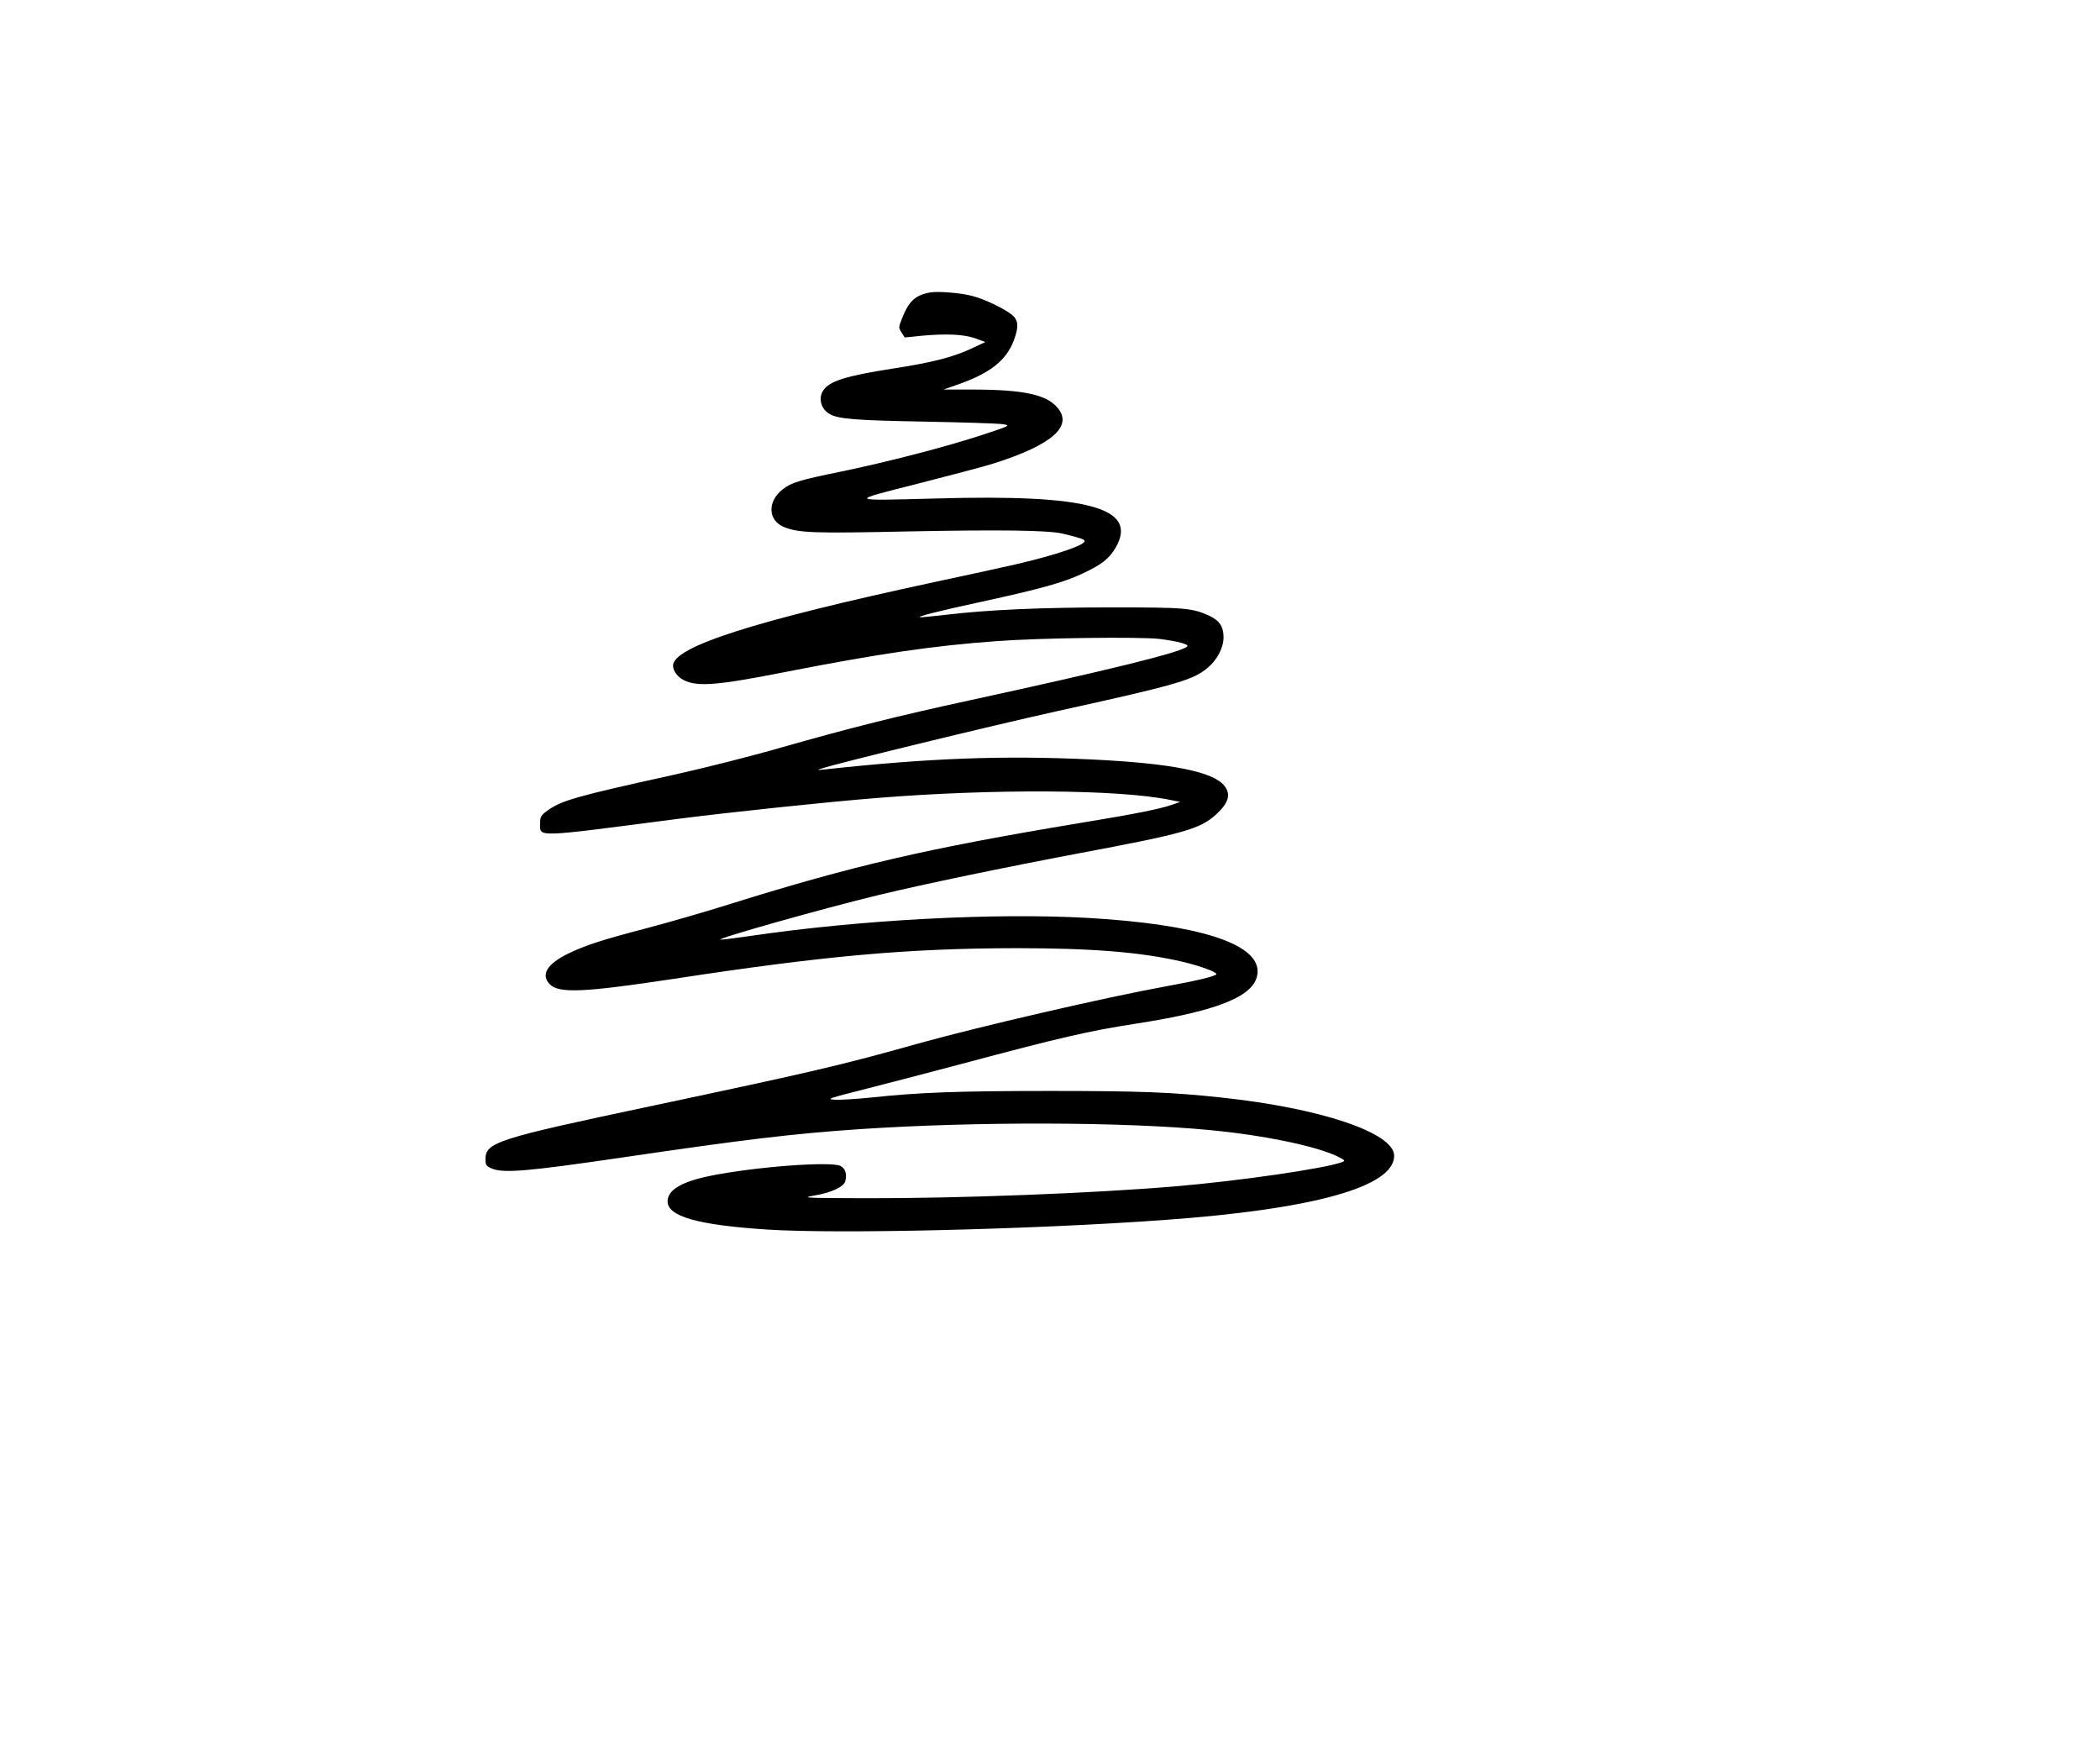 <?xml version="1.0" encoding="UTF-8" standalone="yes"?>
<svg version="1.0" xmlns="http://www.w3.org/2000/svg" width="304.8mm" height="254mm" viewBox="0 0 1152 961" preserveAspectRatio="xMidYMid meet">
  <g transform="translate(0,961) scale(0.1,-0.1)" fill="#000000" stroke="none">
    <path d="M5100 8004 c-83 -16 -117 -49 -156 -151 -16 -40 -15 -44 1 -69 l17
-27 87 9 c138 13 239 9 301 -14 l55 -20 -79 -37 c-99 -46 -215 -76 -431 -109
-256 -40 -344 -68 -379 -118 -30 -42 -14 -103 32 -130 48 -29 141 -36 527 -43
209 -4 400 -10 425 -14 45 -7 45 -7 -115 -60 -196 -64 -514 -147 -776 -201
-221 -45 -268 -59 -316 -96 -86 -66 -83 -172 7 -208 80 -32 163 -35 674 -24
510 10 775 7 856 -12 95 -23 120 -31 120 -41 0 -22 -150 -74 -367 -125 -59
-14 -265 -59 -458 -100 -987 -212 -1435 -355 -1435 -459 0 -28 25 -62 58 -79
76 -38 181 -30 562 45 504 99 818 145 1160 169 240 18 783 24 891 12 102 -13
166 -30 152 -42 -34 -32 -430 -129 -1193 -295 -393 -85 -663 -153 -1035 -259
-165 -48 -432 -115 -595 -151 -532 -117 -612 -140 -689 -195 -36 -26 -41 -35
-41 -69 0 -80 -43 -81 765 24 292 37 812 92 1090 114 637 51 1323 47 1605 -11
l55 -11 -40 -14 c-67 -24 -200 -51 -517 -103 -831 -138 -1237 -232 -1913 -443
-132 -42 -337 -101 -455 -132 -252 -66 -339 -94 -438 -142 -115 -56 -150 -116
-98 -168 51 -50 187 -44 676 30 831 127 1285 168 1885 169 418 0 687 -22 910
-74 103 -24 199 -60 188 -70 -12 -12 -109 -35 -273 -65 -327 -59 -1032 -222
-1365 -315 -423 -119 -578 -155 -1475 -345 -836 -177 -900 -197 -900 -290 0
-32 4 -38 35 -51 65 -27 200 -15 725 62 667 98 926 129 1290 154 642 43 1452
41 1930 -5 303 -29 591 -90 704 -147 37 -19 39 -21 19 -29 -94 -35 -571 -104
-918 -133 -450 -38 -1184 -66 -1690 -65 -339 1 -363 2 -293 14 96 16 166 48
174 80 10 39 0 69 -26 83 -51 27 -469 -4 -715 -54 -158 -32 -235 -78 -235
-140 0 -83 165 -130 547 -155 385 -25 1447 0 2173 52 826 59 1270 182 1270
353 0 126 -403 262 -950 320 -269 29 -443 36 -940 36 -504 0 -721 -8 -981 -36
-80 -8 -170 -14 -200 -12 -50 3 -37 7 176 61 127 32 363 94 525 137 536 143
690 179 955 220 470 73 665 158 665 287 0 154 -330 258 -930 293 -517 29
-1254 -10 -1863 -100 -76 -11 -146 -20 -155 -19 -41 1 572 174 868 245 253 61
692 152 1105 230 571 107 658 132 746 211 70 64 84 111 47 158 -61 78 -290
124 -728 145 -486 23 -893 8 -1470 -55 -40 -4 -42 -4 -15 5 90 30 919 232
1293 315 646 142 746 170 825 236 54 44 89 110 90 167 1 59 -21 94 -76 120
-95 44 -133 47 -537 47 -382 0 -684 -13 -915 -41 -66 -7 -127 -14 -135 -13
-32 1 85 31 334 85 322 70 448 105 553 154 107 50 148 82 184 144 125 218
-150 293 -986 269 -489 -13 -486 -16 -98 82 180 46 366 95 413 110 324 103
440 206 349 309 -60 69 -185 96 -451 97 l-173 0 91 32 c167 60 254 129 295
237 29 77 26 114 -13 144 -48 36 -149 84 -215 101 -62 17 -191 27 -233 19z"/>
  </g>
</svg>